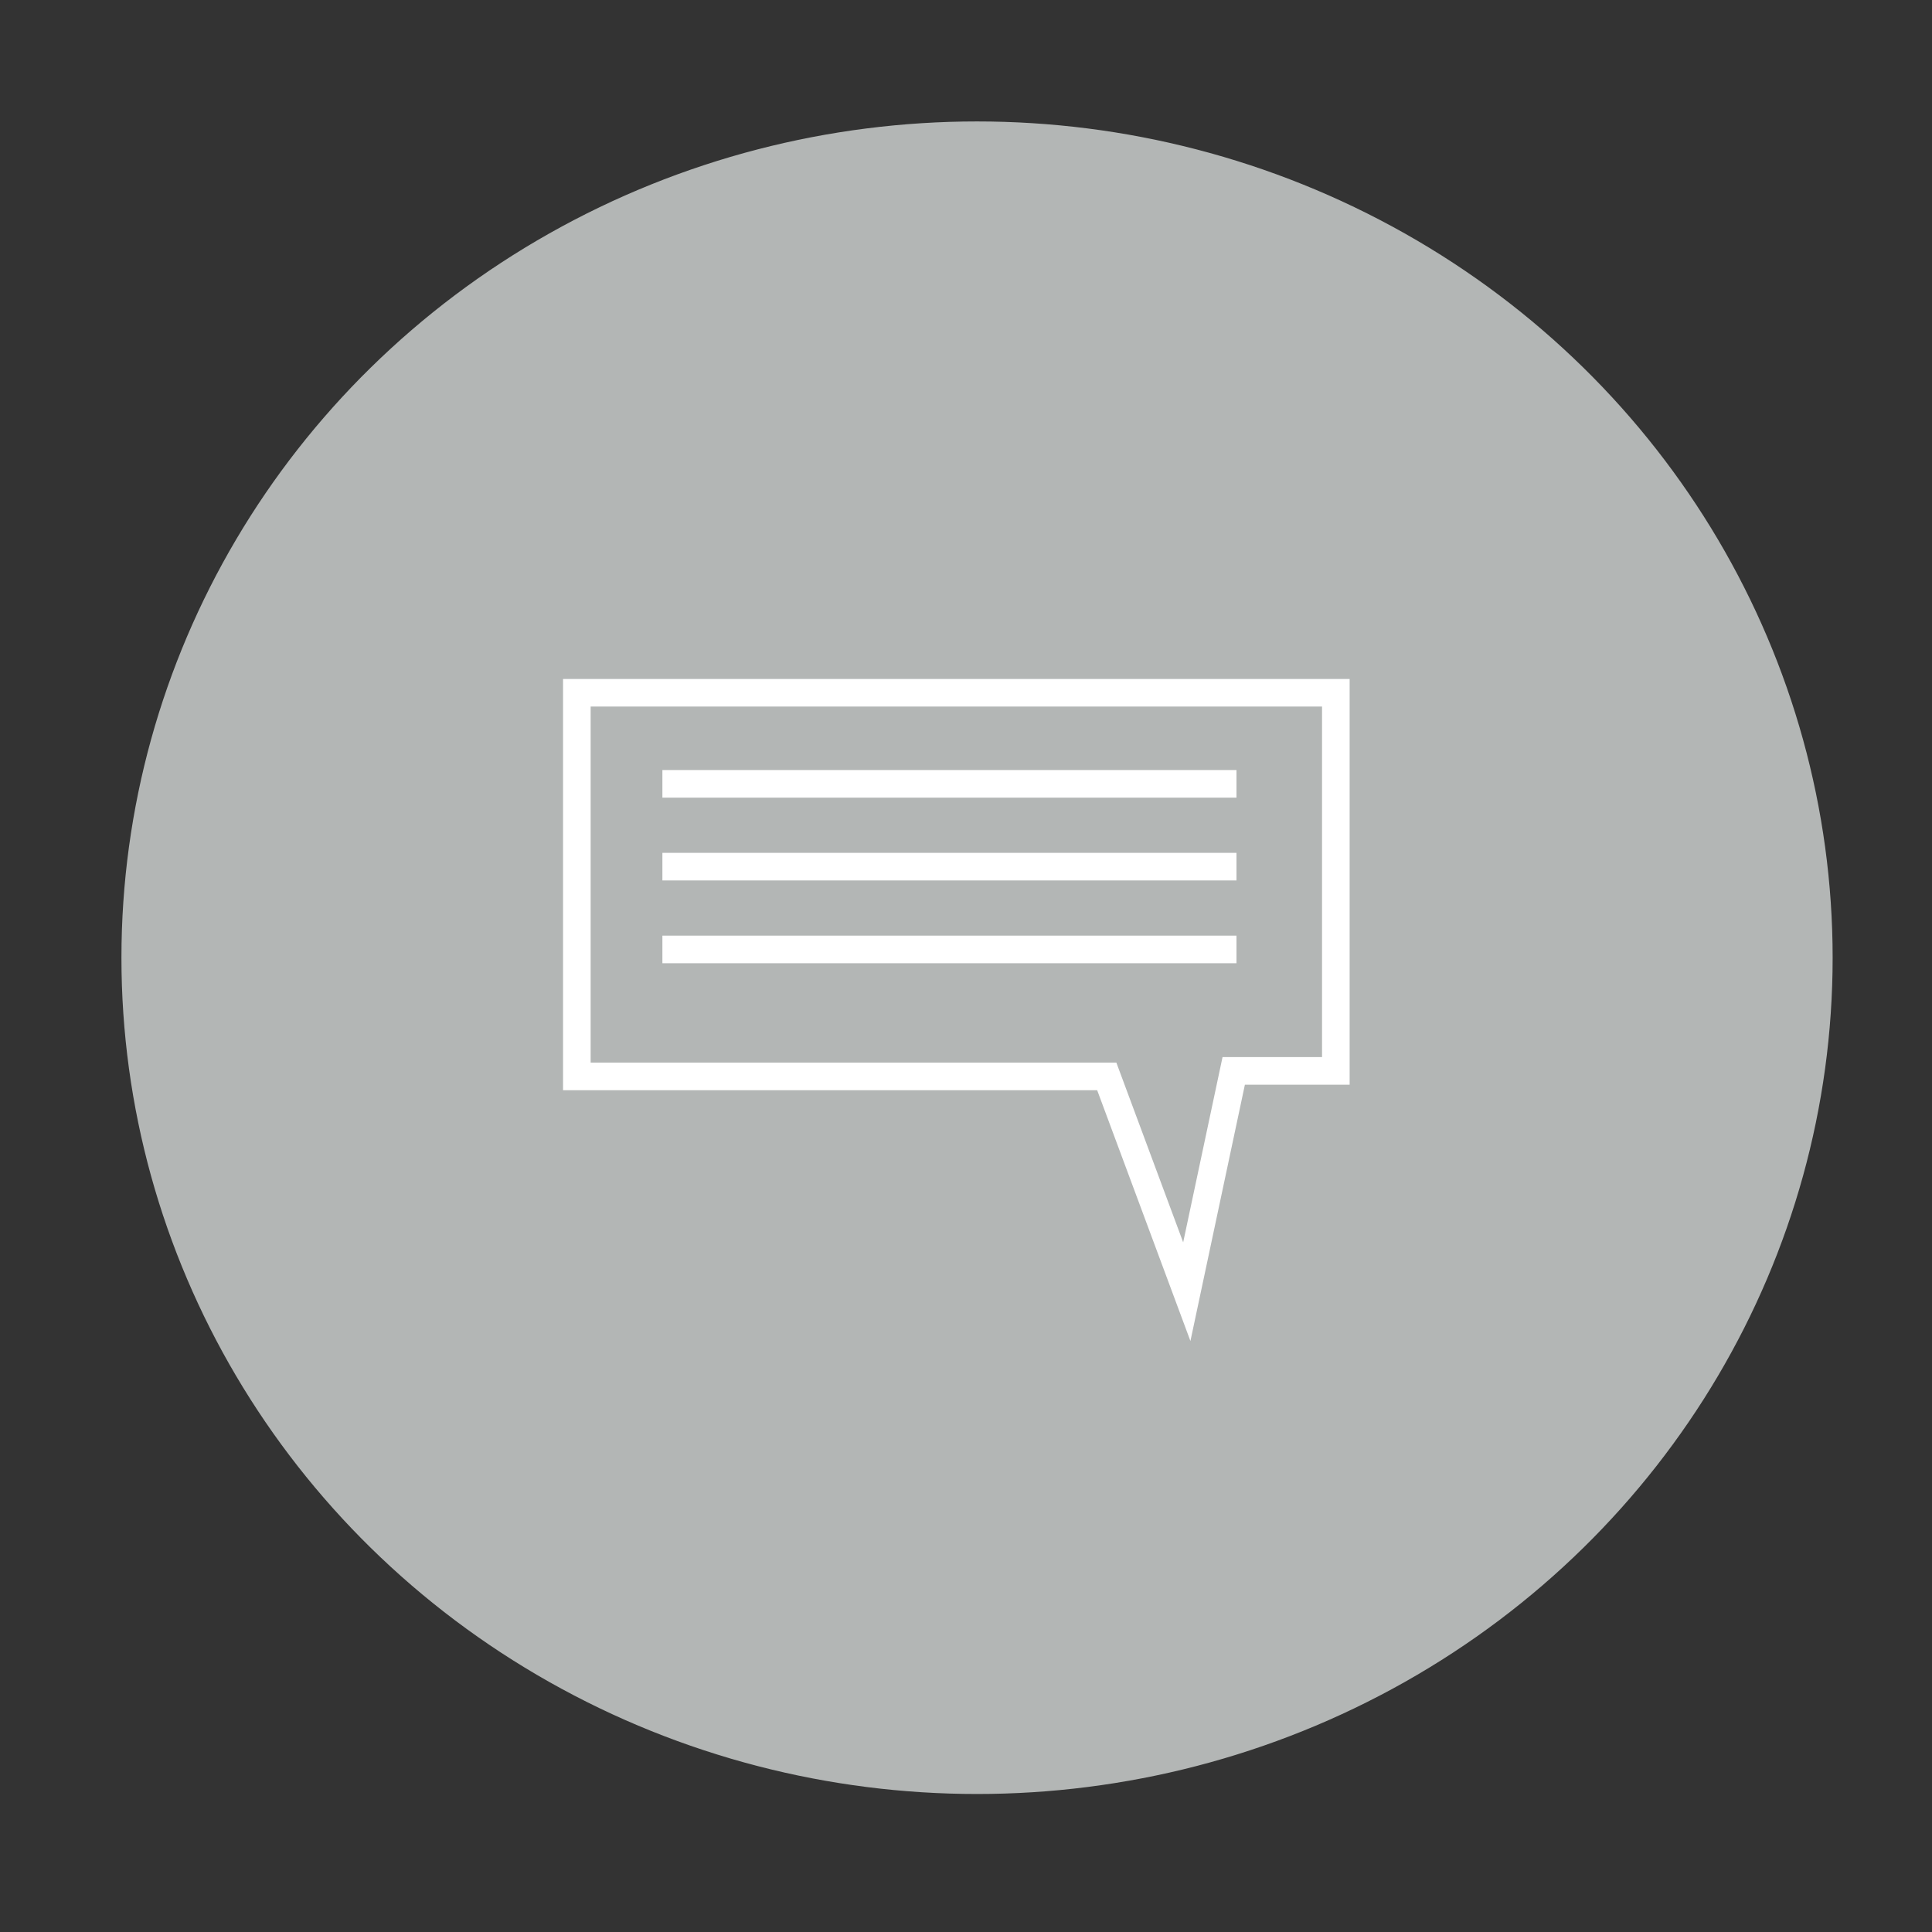 <?xml version="1.0" encoding="utf-8"?>
<!-- Generator: Adobe Illustrator 20.1.0, SVG Export Plug-In . SVG Version: 6.00 Build 0)  -->
<svg version="1.1" id="Layer_1" xmlns="http://www.w3.org/2000/svg" xmlns:xlink="http://www.w3.org/1999/xlink" x="0px" y="0px"
	 viewBox="0 0 70 70" style="enable-background:new 0 0 70 70;" xml:space="preserve">
<rect x="0" y="0" width="70" height="70" fill="#333333" stroke="none"/>
<style type="text/css">
	.st0{fill:#B3B6B5;stroke:#B3B6B5;stroke-miterlimit:10;}
	.st1{fill:none;stroke:#FFFFFF;stroke-miterlimit:10;}
</style>
<g id="Layer_1_1_">
	<ellipse class="st0" cx="35.4" cy="34.7" rx="30.5" ry="29.8"/>
</g>
<g id="Layer_4">
	<polygon class="st1" points="20.9,25.1 20.9,39 40.1,39 43,46.8 44.7,38.8 48.4,38.8 48.4,25.1 	"/>
	<line class="st1" x1="24" y1="28.4" x2="44.8" y2="28.4"/>
	<line class="st1" x1="24" y1="31.4" x2="44.8" y2="31.4"/>
	<line class="st1" x1="24" y1="34.4" x2="44.8" y2="34.4"/>
</g>
</svg>
